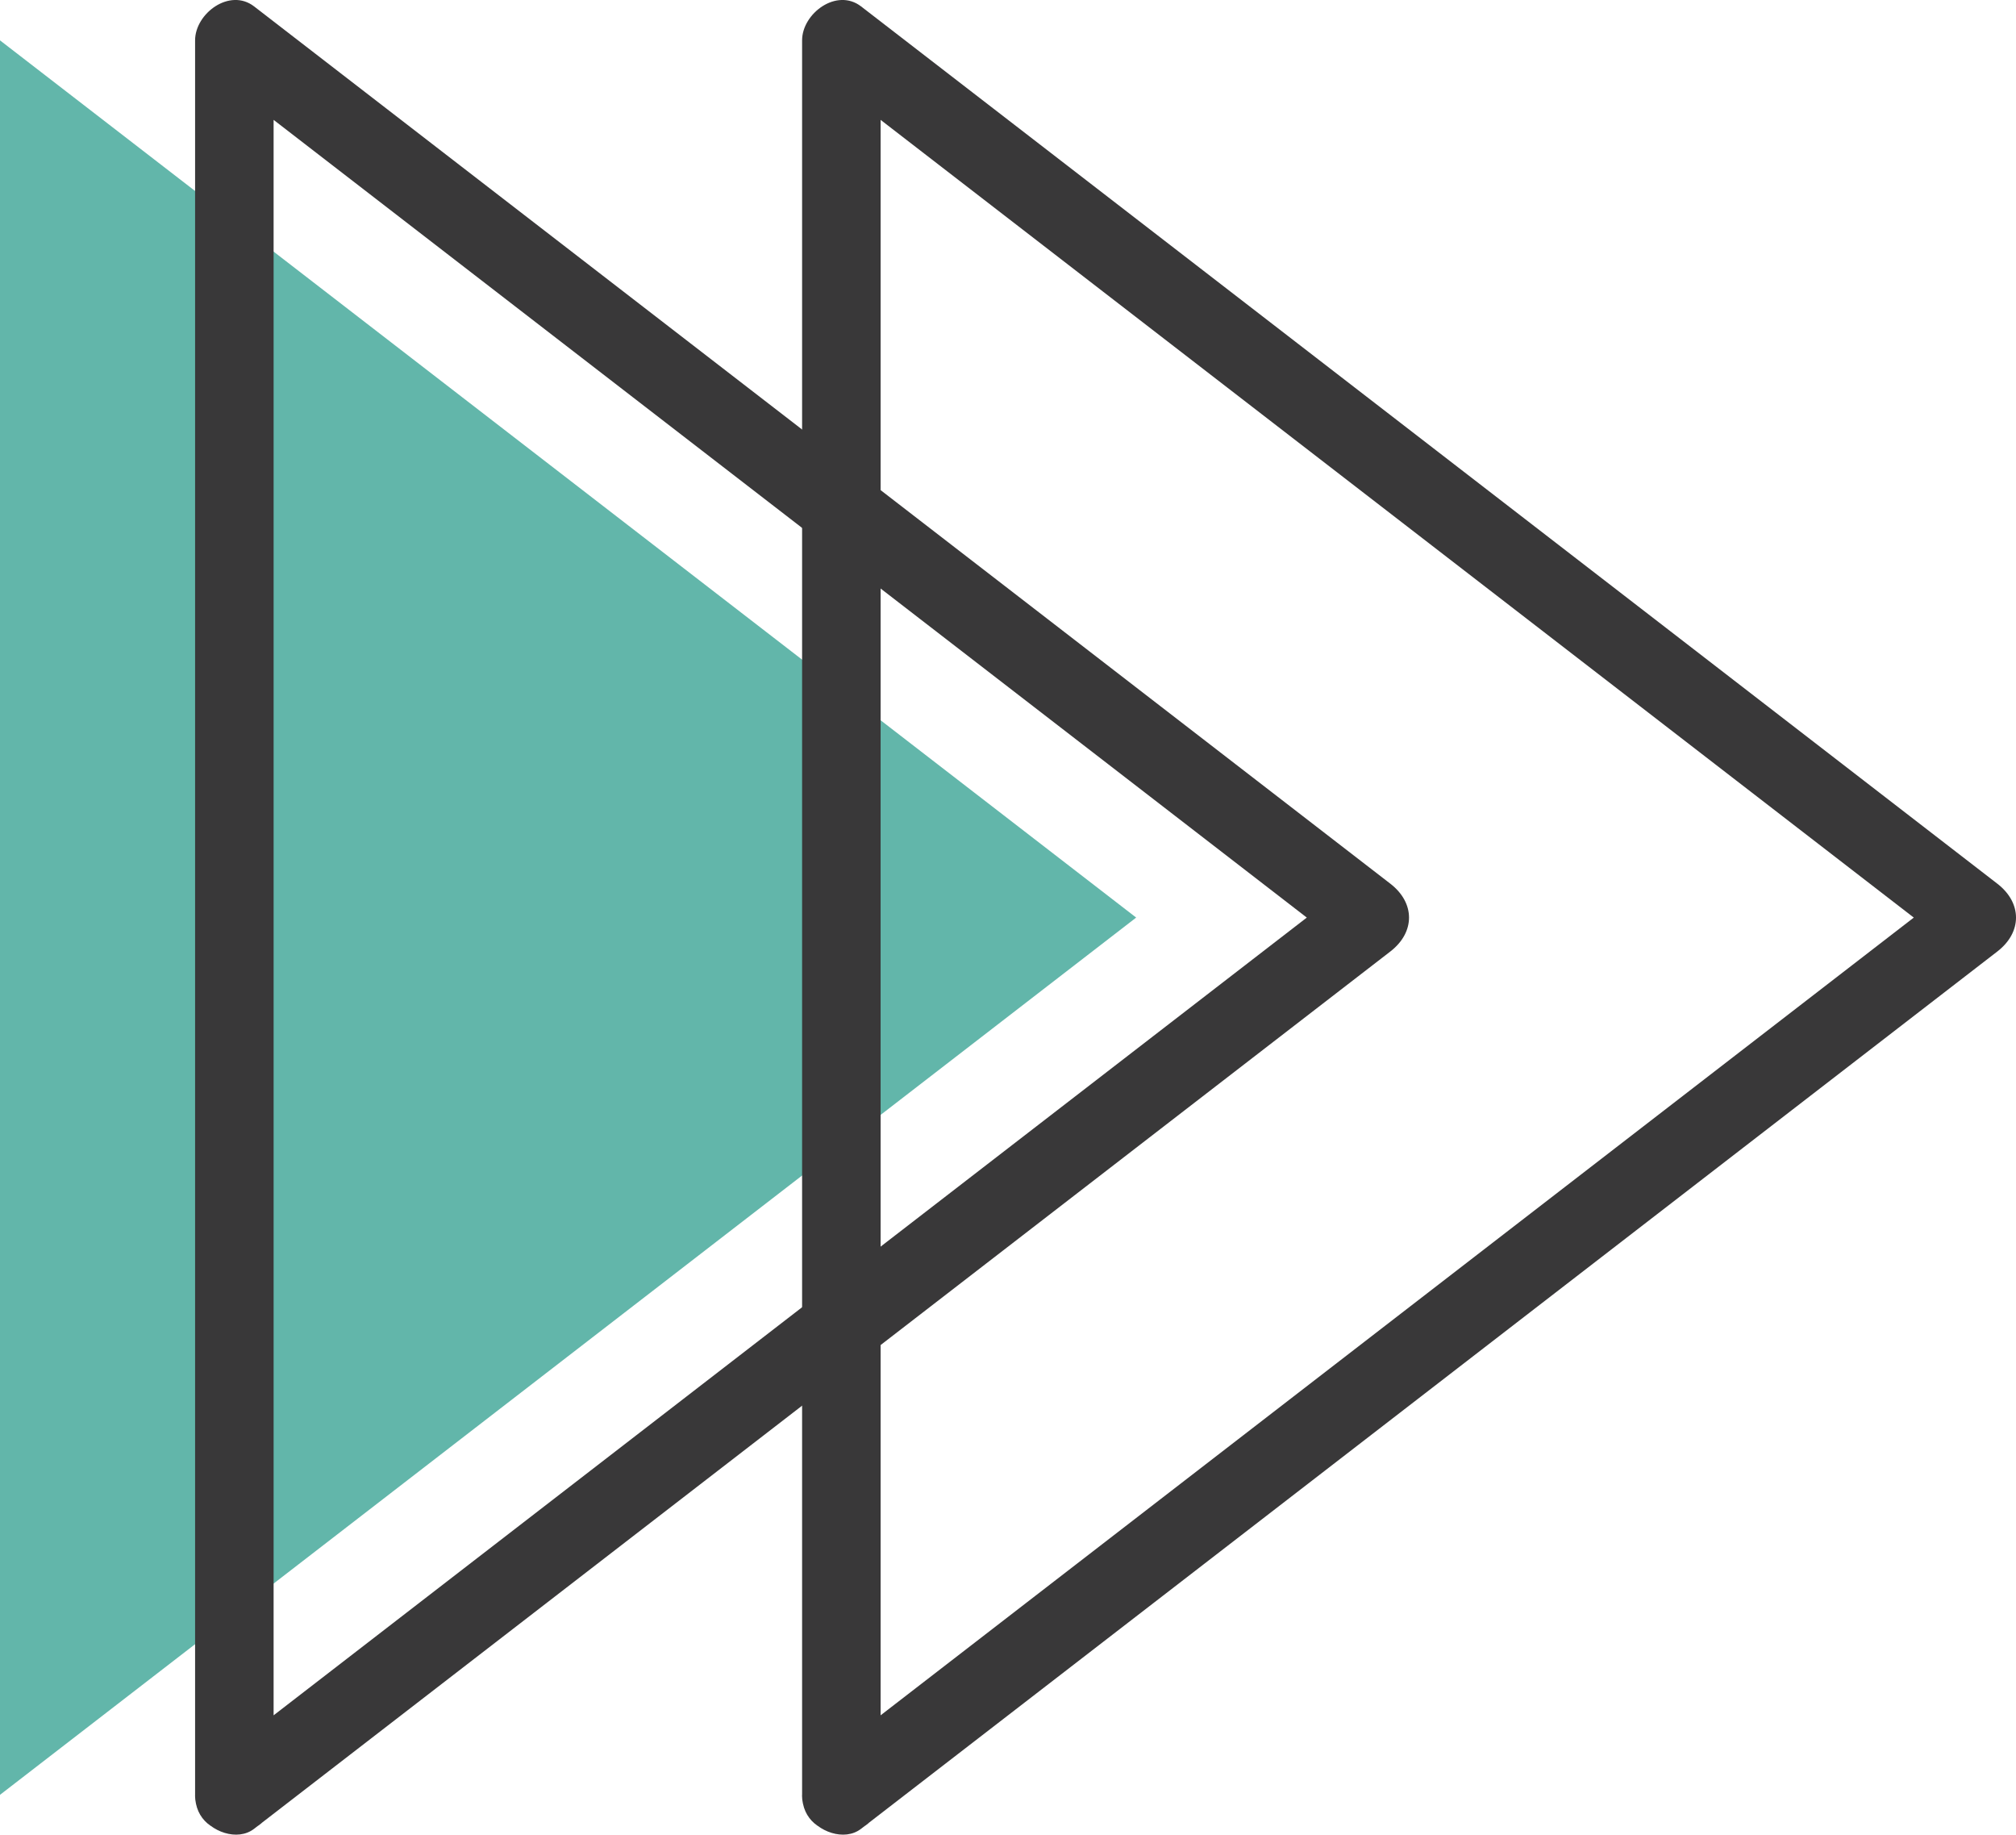 <?xml version="1.0" encoding="UTF-8"?><svg xmlns="http://www.w3.org/2000/svg" height="467.23pt" version="1.1" viewBox="0 0 513.54 467.23" width="513.54pt">
 <g id="surface1">
  <g id="change1_1"><path d="m0 457.09l289.42-223.41-289.42-223.4v446.81" fill="#62b6aa"/></g>
  <g id="change2_1"><path d="m64.742 465.73c29.082-22.45 58.168-44.9 87.248-67.35 49.93-38.54 99.86-77.08 149.79-115.63 17.46-13.48 34.92-26.95 52.38-40.43 6.35-4.9 6.35-12.37 0-17.27l-87.24-67.35c-49.94-38.54-99.86-77.083-149.8-115.62-17.456-13.478-34.917-26.959-52.378-40.436-6.238-4.816-15.047 1.79-15.047 8.633v95.423 191.62 145.82 13.95c0 12.9 20 12.9 20 0v-95.42-191.62-145.82-13.953c-5.015 2.879-10.031 5.758-15.047 8.633 29.082 22.449 58.162 44.899 87.242 67.348 49.93 38.542 99.86 77.082 149.8 115.62 17.45 13.48 34.92 26.96 52.38 40.44v-17.27c-29.09 22.45-58.16 44.9-87.25 67.34-49.93 38.55-99.86 77.09-149.79 115.63-17.46 13.48-34.921 26.96-52.382 40.44-4.304 3.32-6.609 8.52-3.586 13.68 2.485 4.25 9.352 6.93 13.68 3.59" fill="#393839"/></g>
  <g id="change2_2"><path d="m219.36 465.73c29.09-22.45 58.16-44.9 87.25-67.35 49.93-38.54 99.86-77.08 149.79-115.63 17.46-13.48 34.92-26.95 52.38-40.43 6.35-4.9 6.35-12.37 0-17.27l-87.24-67.35c-49.93-38.54-99.86-77.083-149.79-115.62-17.46-13.478-34.93-26.959-52.39-40.436-6.24-4.816-15.04 1.79-15.04 8.633v95.423 191.62 145.82 13.95c0 12.9 20 12.9 20 0v-95.42-191.62-145.82-13.953c-5.02 2.879-10.03 5.758-15.05 8.633l87.24 67.348c49.94 38.542 99.87 77.082 149.79 115.62 17.47 13.48 34.93 26.96 52.39 40.44v-17.27c-29.08 22.45-58.16 44.9-87.24 67.34-49.94 38.55-99.87 77.09-149.8 115.63l-52.38 40.44c-4.31 3.32-6.61 8.52-3.59 13.68 2.49 4.25 9.36 6.93 13.68 3.59" fill="#393839"/></g>
 </g>
</svg>